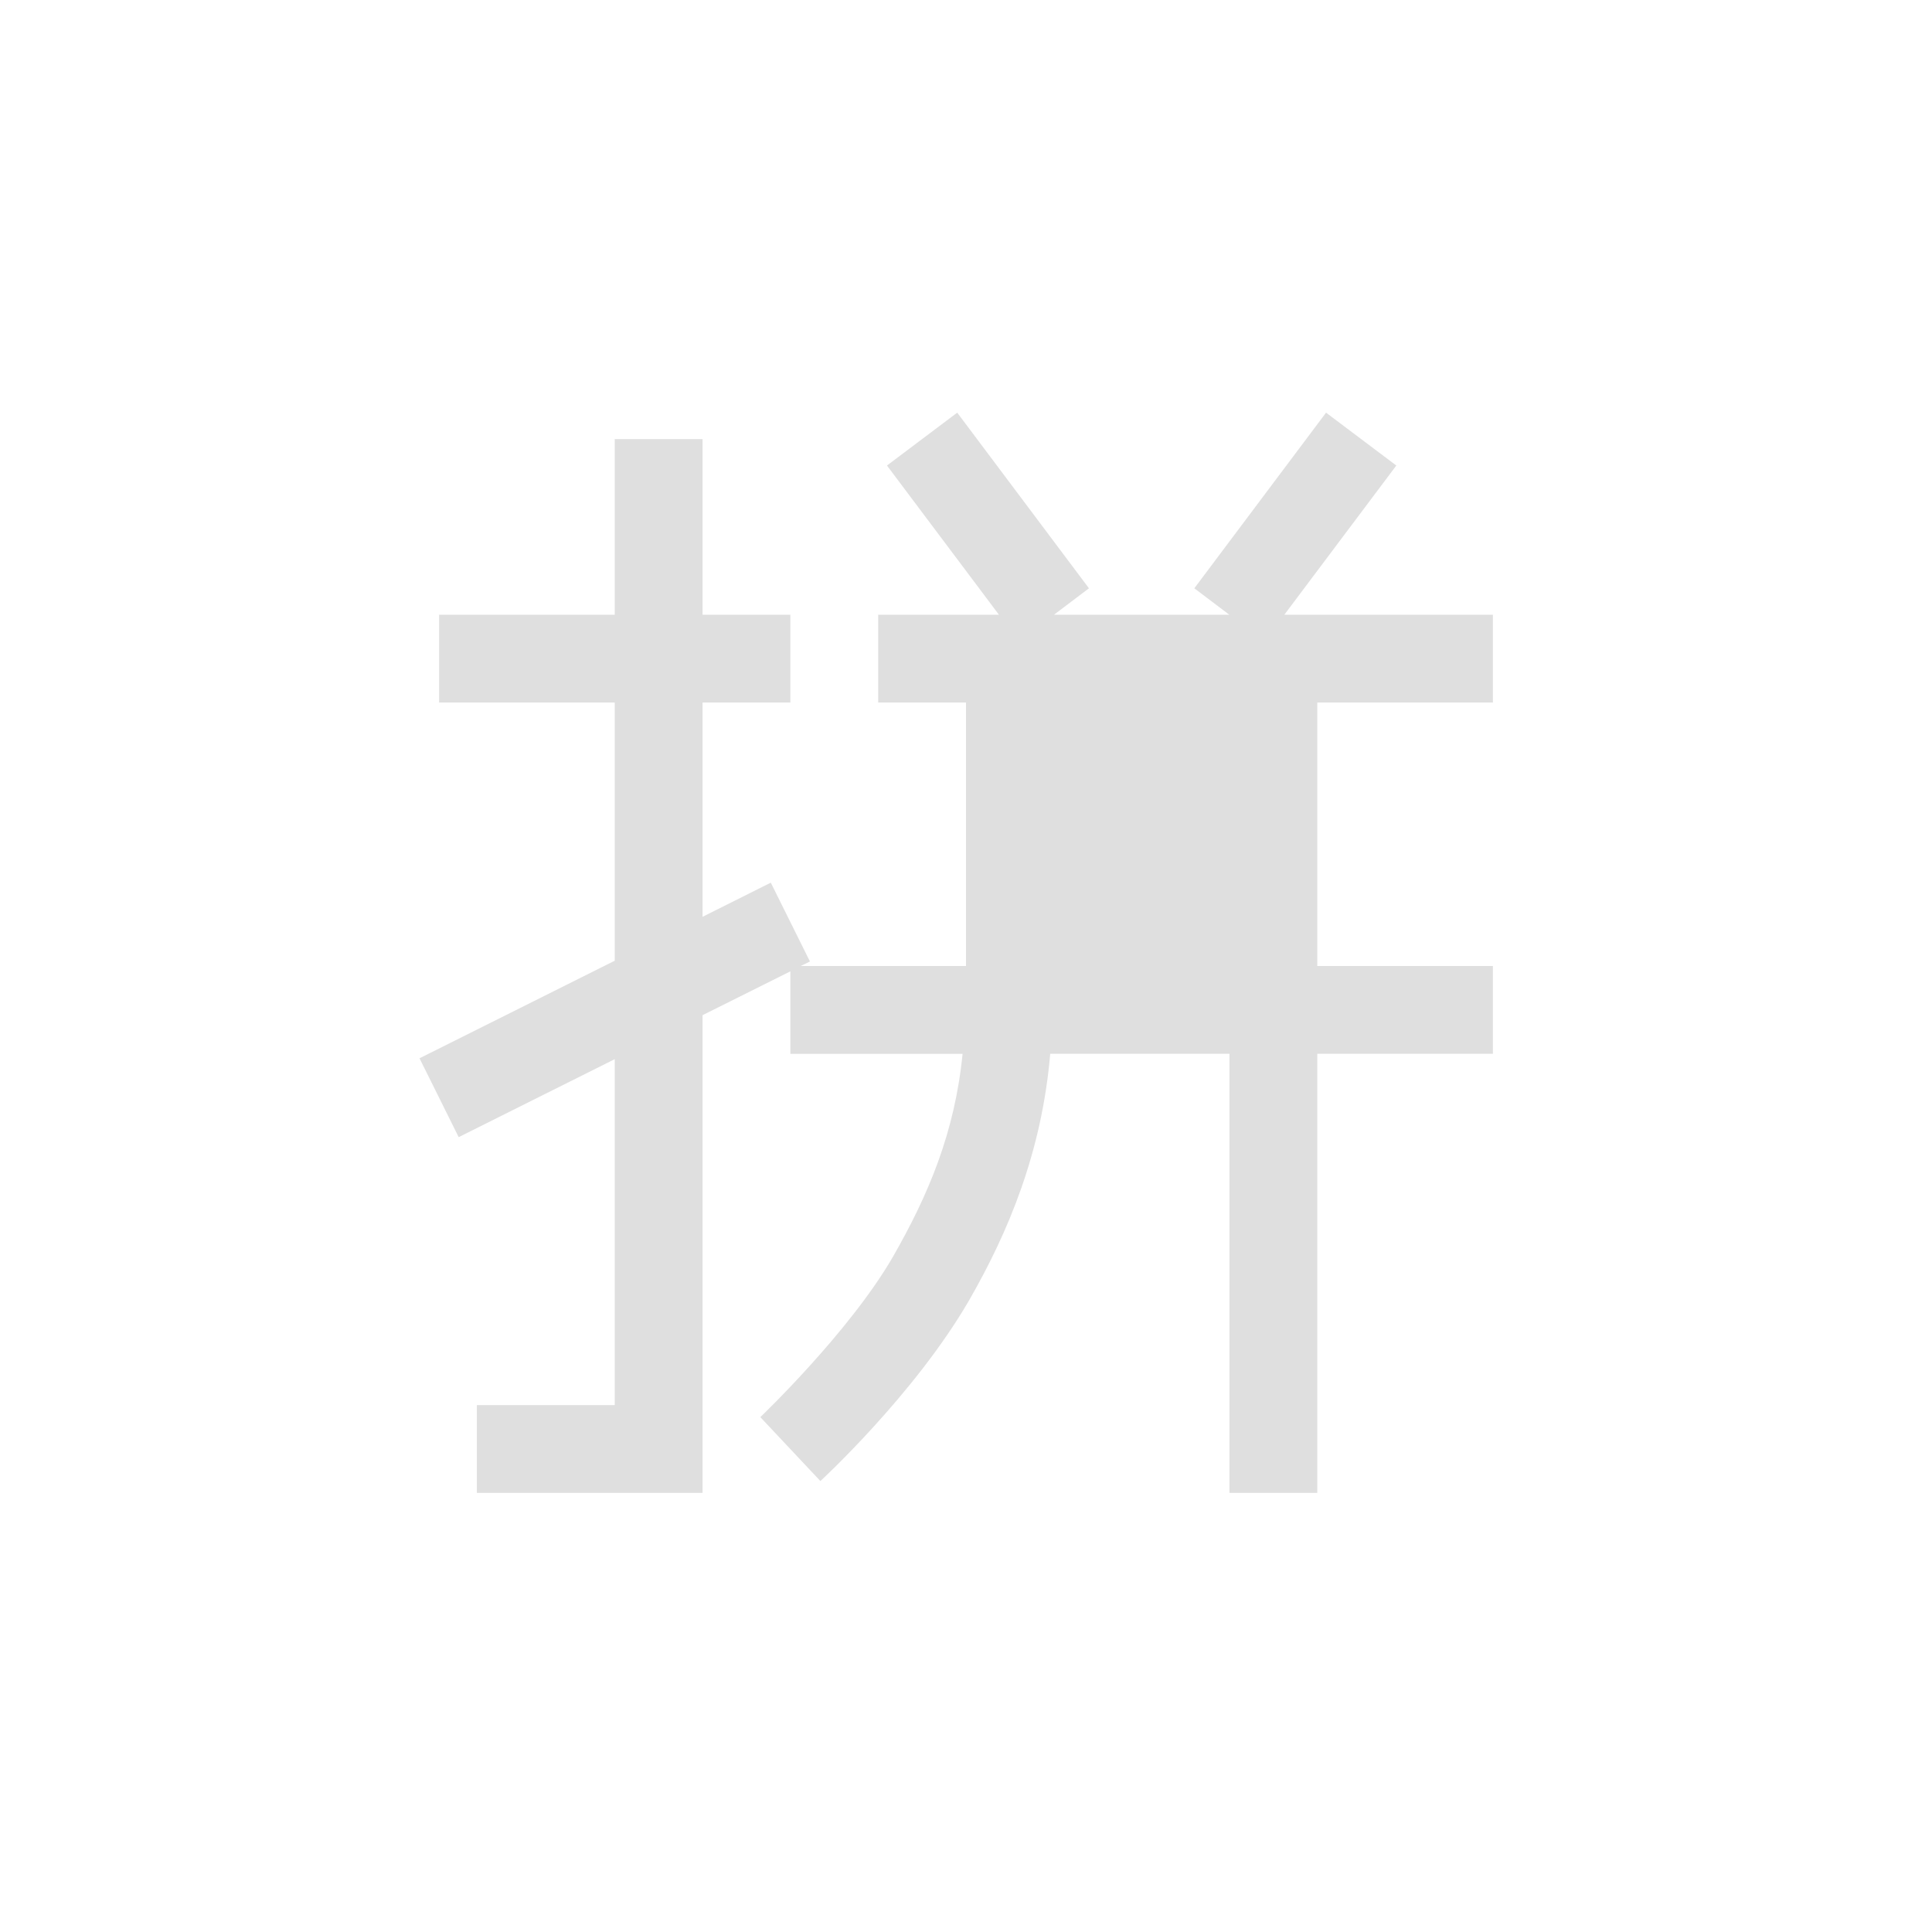 <svg xmlns="http://www.w3.org/2000/svg" width="100%" height="100%" viewBox="-3 -3 22 22">
 <defs>
  <style id="current-color-scheme" type="text/css">
   .ColorScheme-Text { color:#dfdfdf; } .ColorScheme-Highlight { color:#4285f4; } .ColorScheme-NeutralText { color:#ff9800; } .ColorScheme-PositiveText { color:#4caf50; } .ColorScheme-NegativeText { color:#f44336; }
  </style>
 </defs>
 <path style="fill:currentColor" class="ColorScheme-Text" d="m2.43 14h2.57v-5.44l1-.499v.939h1.961c-.089.9-.392 1.611-.793 2.311-.497.86-1.51 1.826-1.51 1.826l.684.728s1.07-.984 1.691-2.054c.449-.78.83-1.691.926-2.811h2.041v5h1v-5h2v-1h-2v-3h2v-1h-2.375l1.275-1.699-.8-.602-1.5 2 .398.301h-1.996l.398-.301-1.5-2-.8.602 1.275 1.699h-1.375v1h1v3h-1.883l.106-.051-.446-.898-.777.389v-2.44h1v-1h-1v-2h-1v2h-2v1h2v2.94l-2.223 1.111.446.898 1.777-.888v3.939h-1.57zm6.57-9v3h2v-3z" fill="#dfdfdf"/>
</svg>
